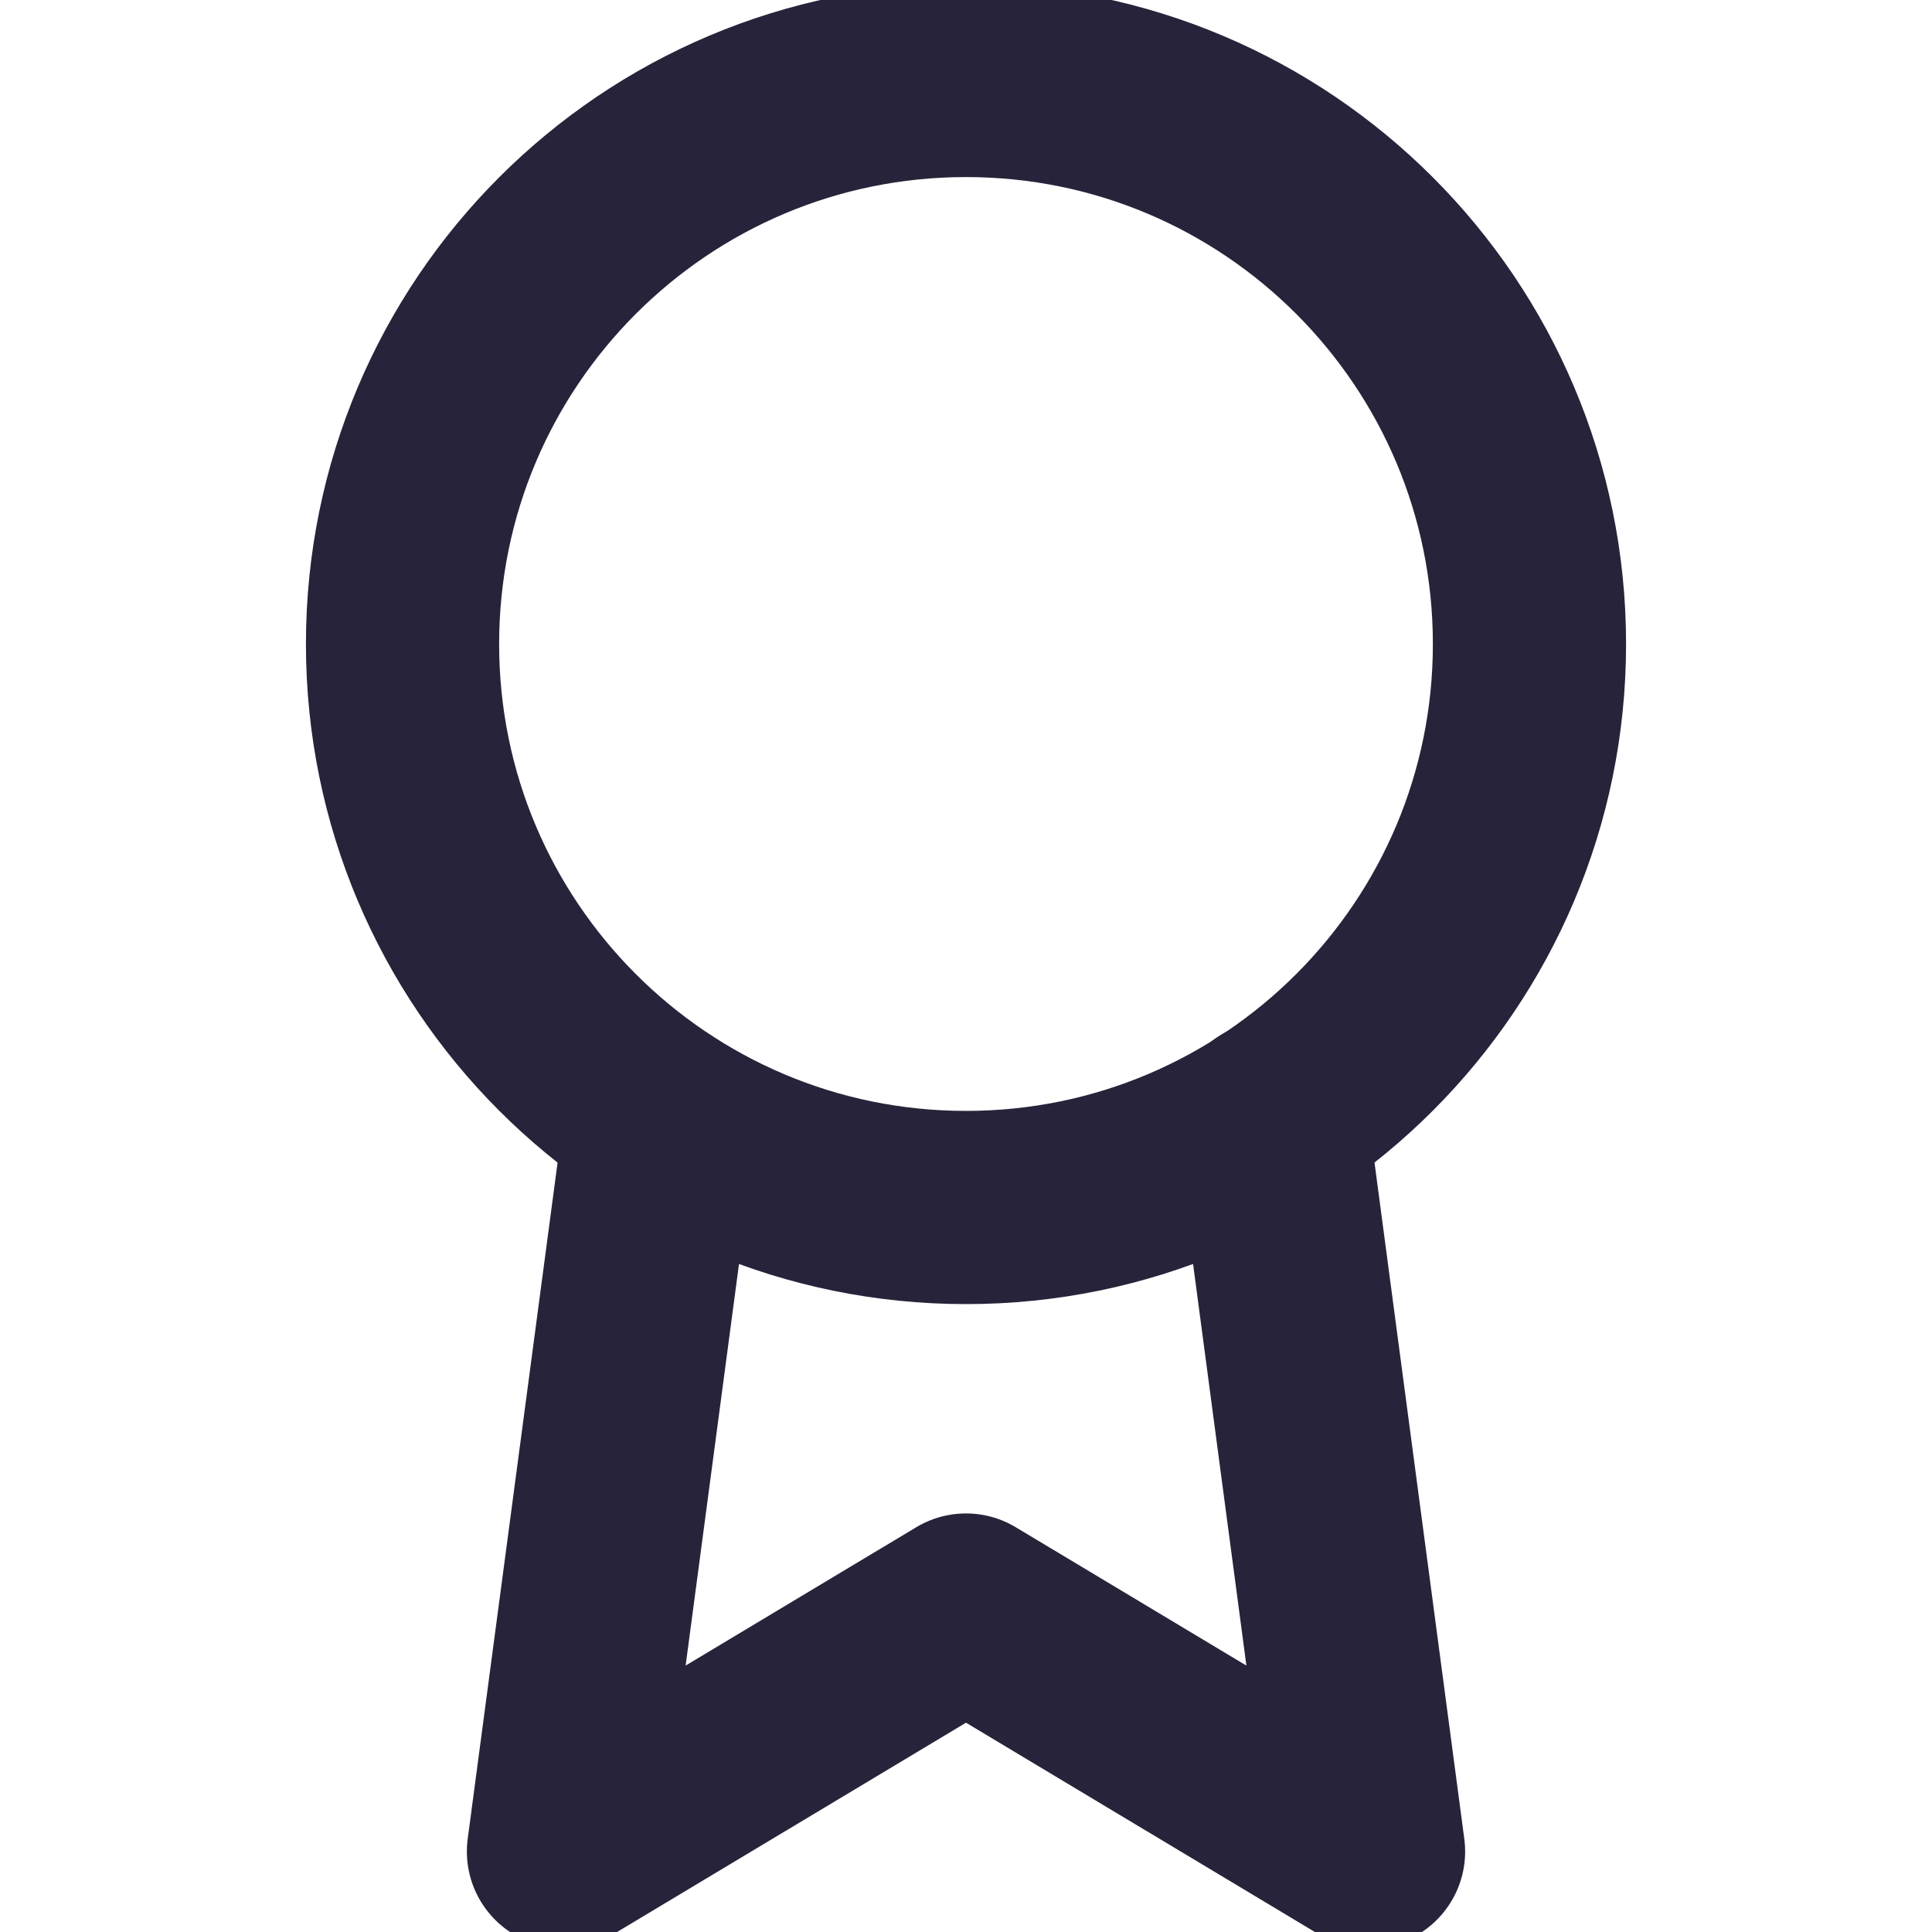 <svg xmlns="http://www.w3.org/2000/svg" width="20" height="20" viewBox="0 0 20 20" fill="none"><g clip-path="url(#clip0_149_4816)"><path d="M10 12.5C13.222 12.5 15.833 9.888 15.833 6.667C15.833 3.445 13.222 0.833 10 0.833C6.778 0.833 4.167 3.445 4.167 6.667C4.167 9.888 6.778 12.5 10 12.5Z" stroke="#27233A" stroke-width="2" stroke-linecap="round" stroke-linejoin="round"></path><path d="M6.842 11.575L5.833 19.167L10 16.667L14.167 19.167L13.158 11.567" stroke="#27233A" stroke-width="2" stroke-linecap="round" stroke-linejoin="round"></path></g><defs><clipPath id="clip0_149_4816"><rect width="20" height="20" fill="white"></rect></clipPath></defs></svg>